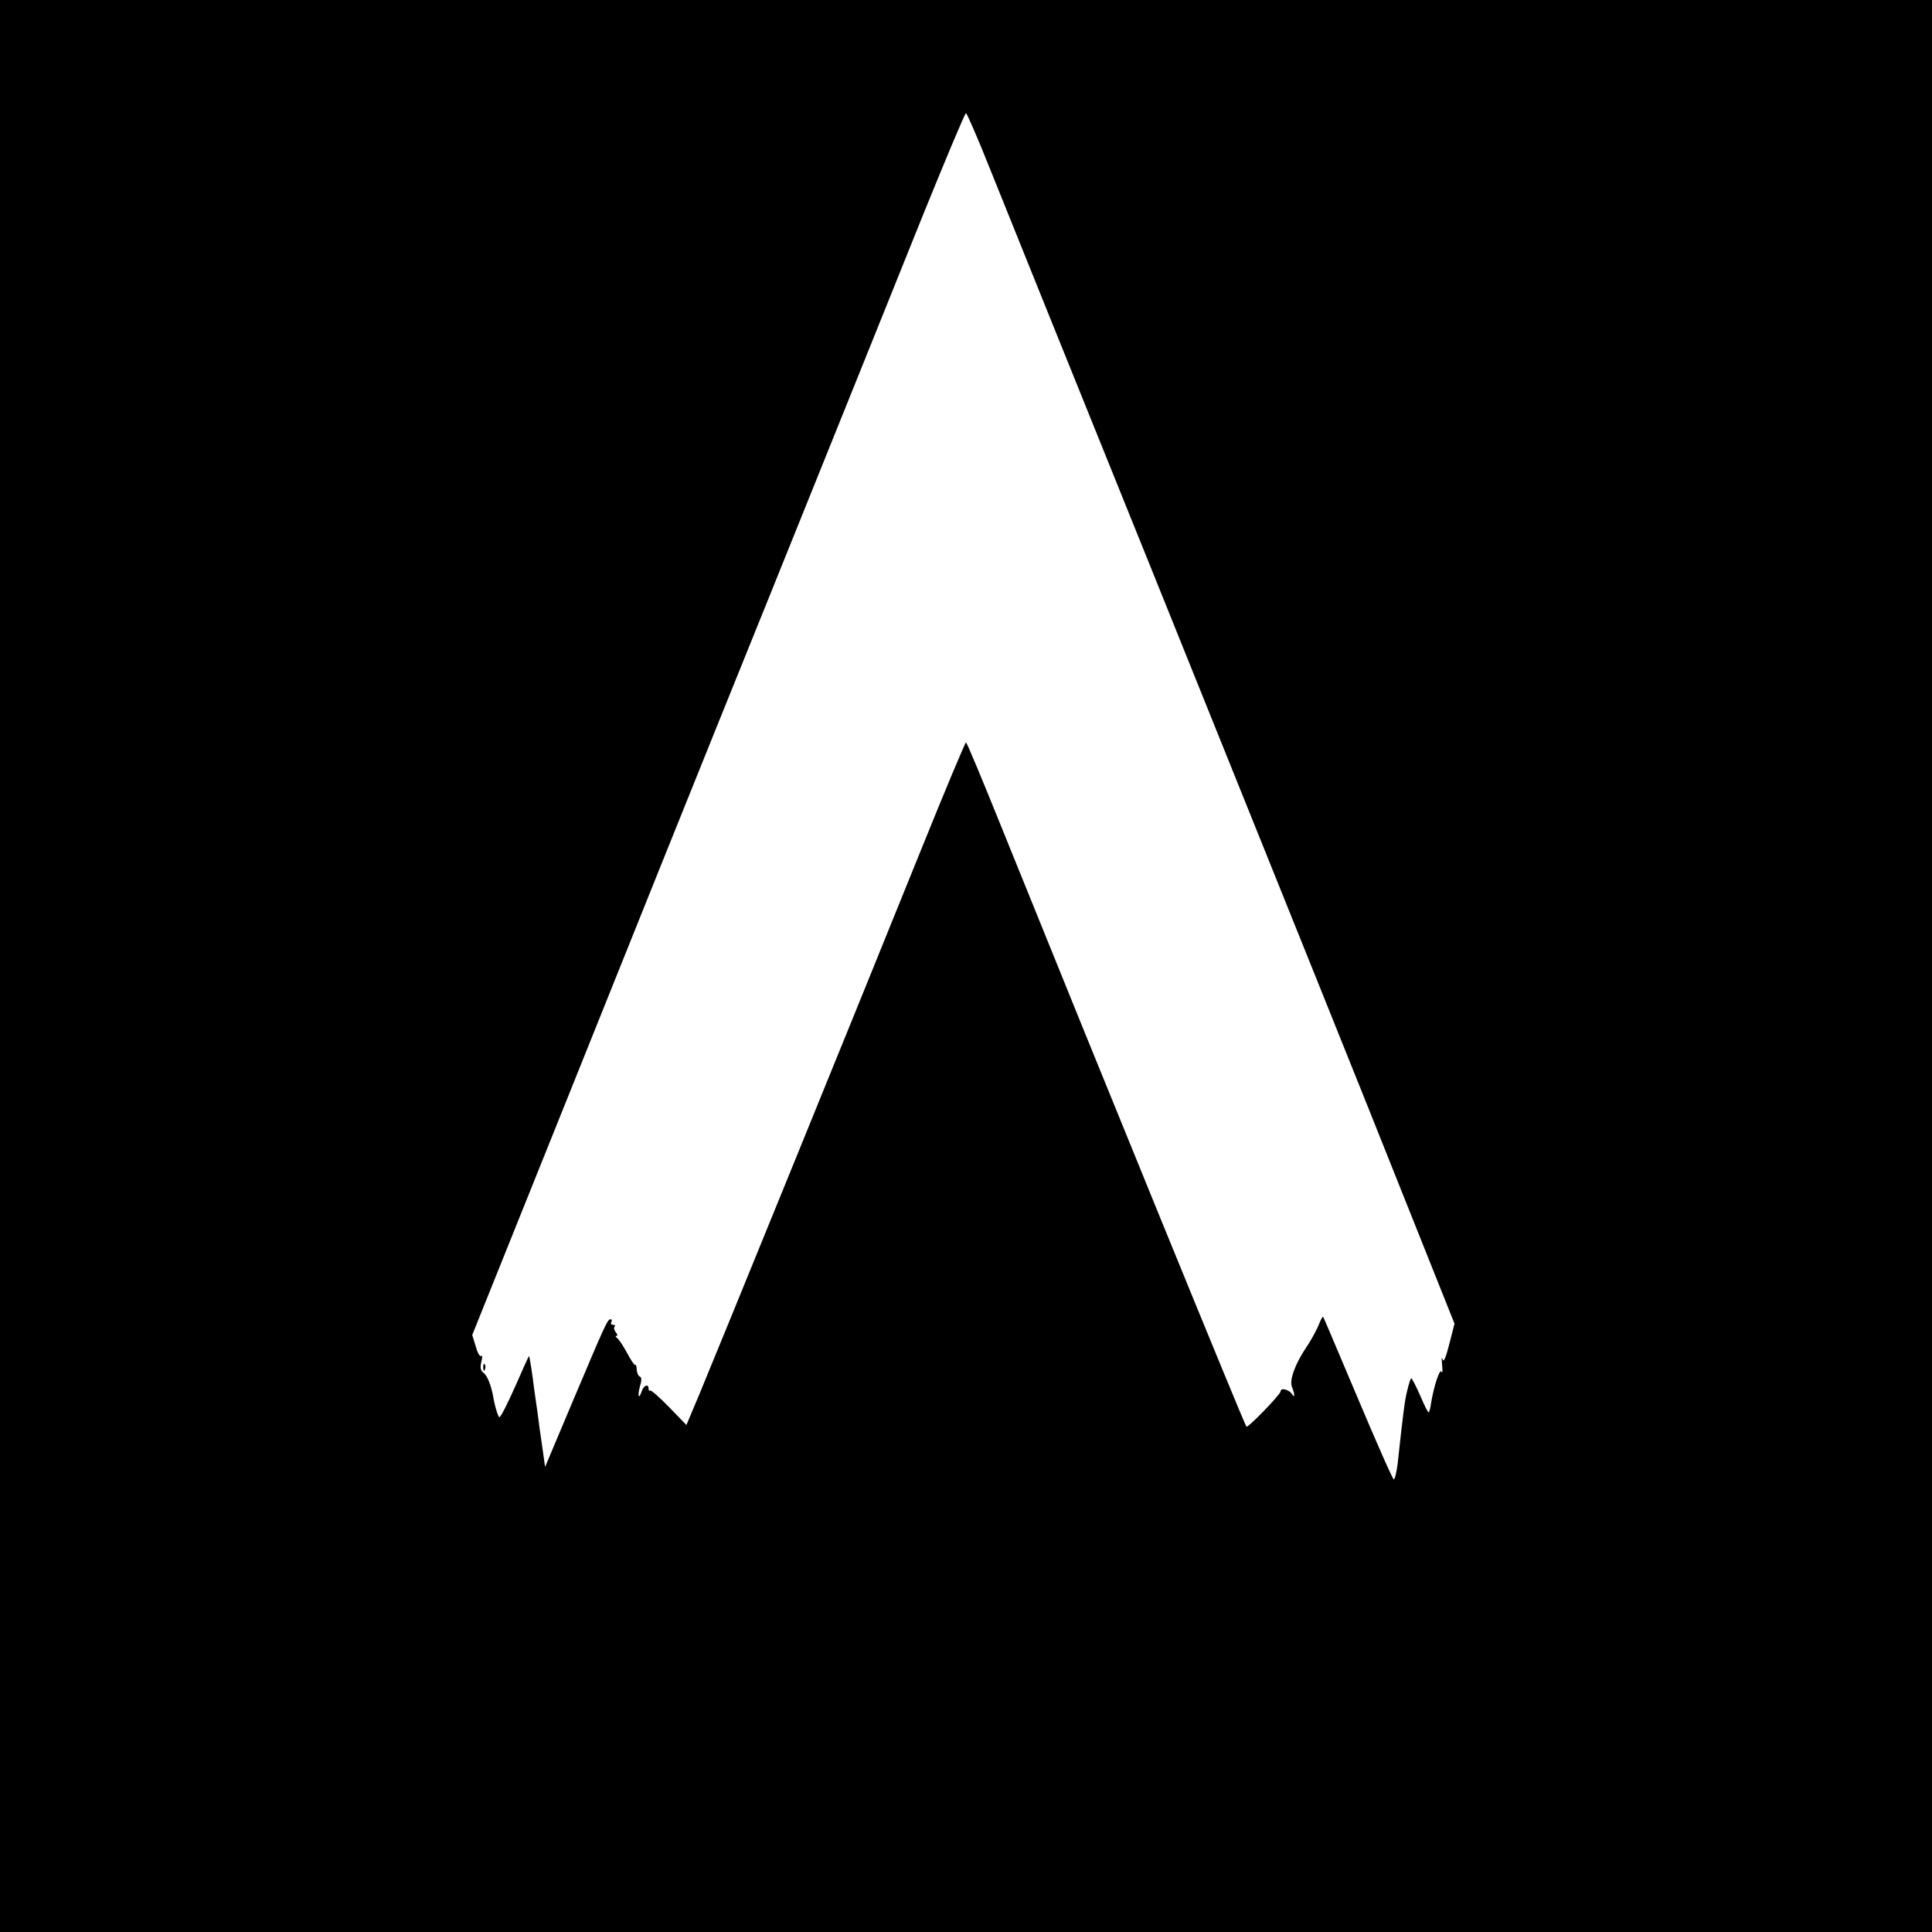 <?xml version="1.0" standalone="no"?>
<!DOCTYPE svg PUBLIC "-//W3C//DTD SVG 20010904//EN"
 "http://www.w3.org/TR/2001/REC-SVG-20010904/DTD/svg10.dtd">
<svg version="1.0" xmlns="http://www.w3.org/2000/svg"
 width="700pt" height="700pt" viewBox="0 0 700 700"
 preserveAspectRatio="xMidYMid meet">
<g transform="translate(0,700) scale(0.1,-0.1)"
fill="#000000" stroke="none">
<path d="M0 3500 l0 -3500 3500 0 3500 0 0 3500 0 3500 -3500 0 -3500 0 0
-3500z m3587 2888 c45 -112 300 -745 568 -1408 267 -663 628 -1558 801 -1990
l314 -786 -19 -74 c-13 -51 -21 -68 -24 -55 -4 11 -4 2 -2 -20 2 -22 2 -33 -2
-25 -6 14 -28 -52 -38 -114 -2 -16 -6 -31 -8 -33 -3 -2 -17 26 -32 62 -16 36
-30 63 -32 61 -3 -2 -9 -22 -14 -43 -9 -34 -15 -81 -35 -266 -4 -31 -10 -57
-14 -57 -4 0 -62 132 -130 293 -68 160 -124 294 -126 296 -2 2 -10 -13 -18
-34 -9 -20 -28 -55 -44 -78 -40 -60 -61 -118 -51 -142 11 -28 11 -43 0 -26
-11 17 -41 24 -41 10 0 -11 -119 -134 -124 -128 -8 9 -514 1248 -887 2171 -68
169 -126 308 -129 308 -3 0 -76 -174 -162 -387 -222 -550 -746 -1836 -803
-1972 l-48 -114 -63 65 c-35 36 -66 63 -69 60 -3 -3 -5 0 -5 6 0 20 -18 13
-25 -9 -11 -33 -16 -16 -6 19 6 19 6 32 0 34 -6 2 -11 13 -12 25 0 12 -3 20
-6 18 -2 -3 -15 17 -29 43 -14 26 -30 50 -36 54 -6 4 -7 8 -2 8 5 0 3 6 -3 13
-6 8 -8 17 -4 20 3 4 1 7 -6 7 -7 0 -9 5 -6 10 3 6 2 10 -3 10 -11 0 -20 -21
-138 -300 l-99 -235 -7 50 c-4 28 -10 68 -13 90 -3 22 -7 56 -10 75 -3 19 -7
51 -10 70 -5 44 -16 114 -18 117 -1 1 -24 -50 -51 -112 -28 -63 -53 -112 -57
-110 -5 4 -17 42 -23 80 -7 36 -21 72 -34 81 -11 8 -13 19 -8 40 4 16 4 25 0
21 -5 -4 -14 11 -20 34 l-13 42 334 831 c183 457 518 1290 745 1851 226 561
477 1183 557 1383 81 199 149 362 153 362 3 0 43 -91 87 -202z"/>
<path d="M1751 2044 c0 -11 3 -14 6 -6 3 7 2 16 -1 19 -3 4 -6 -2 -5 -13z"/>
</g>
</svg>
